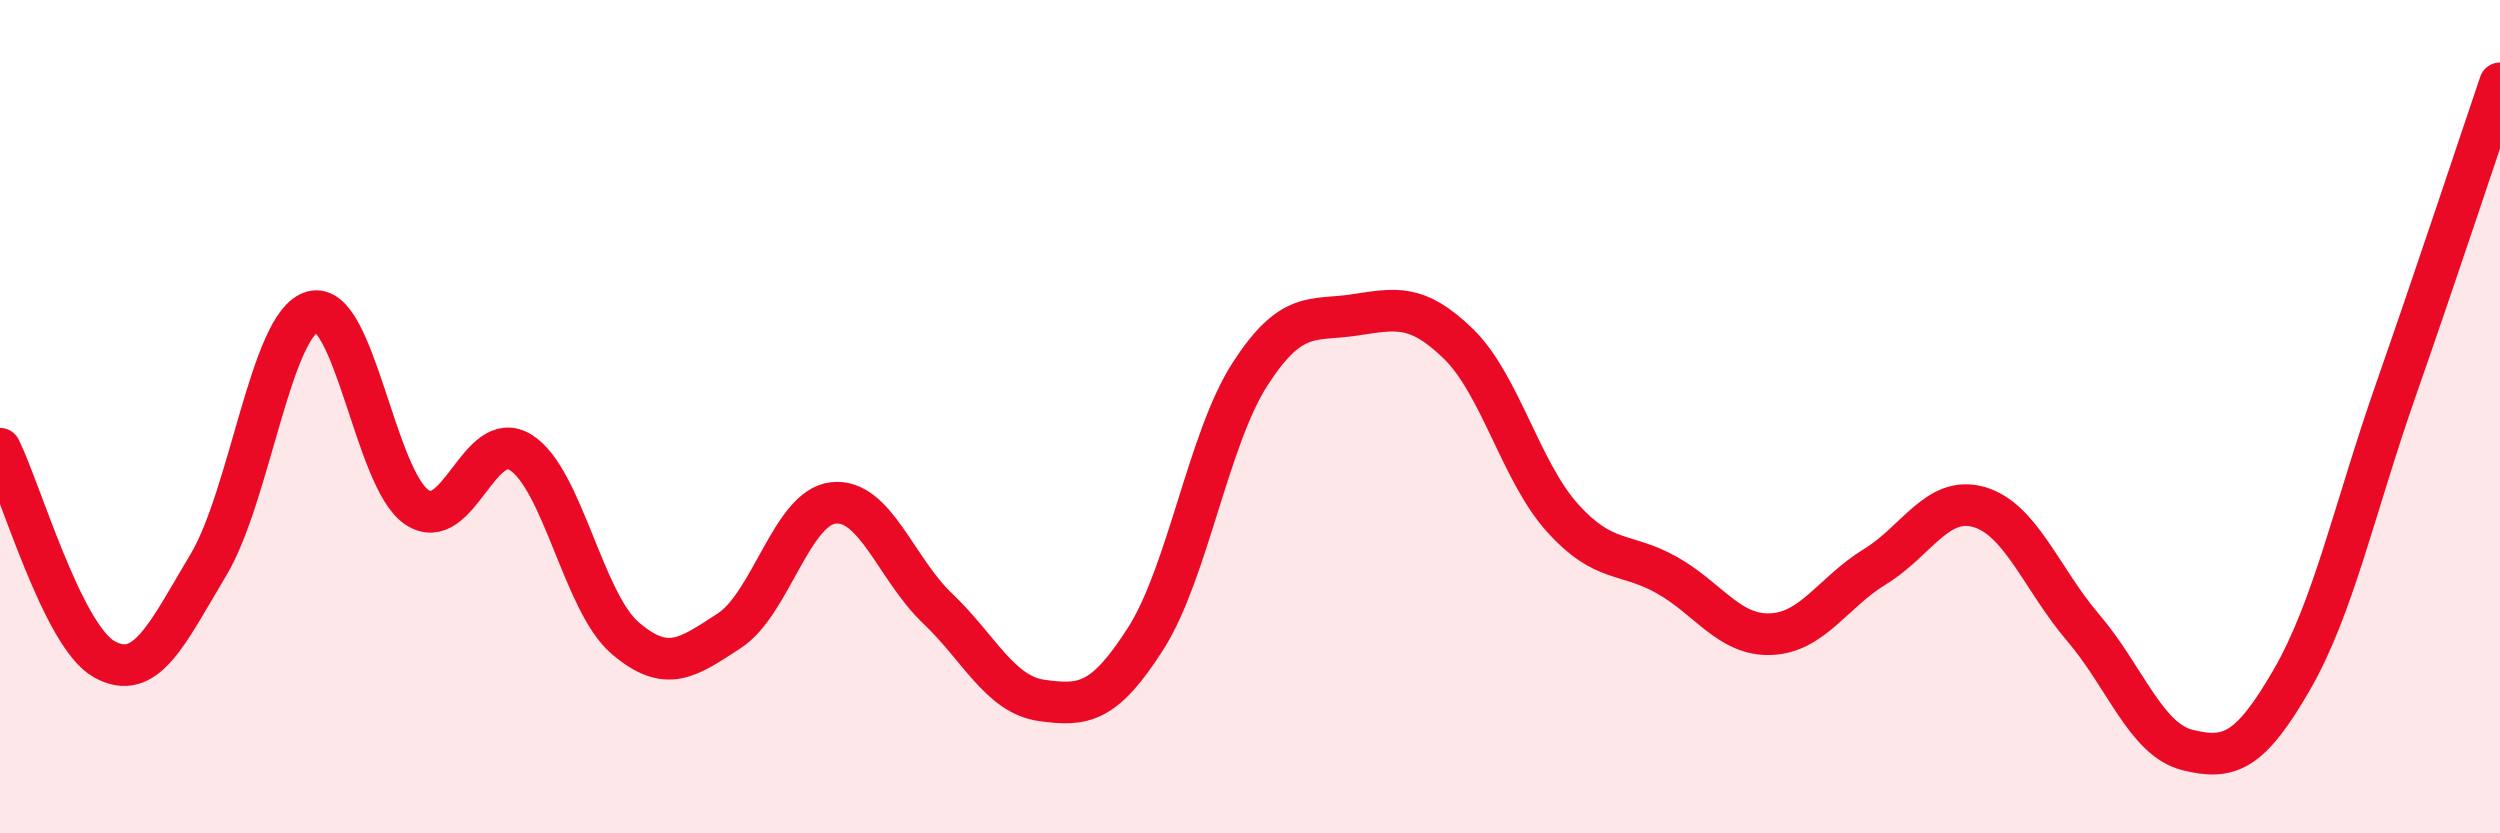 
    <svg width="60" height="20" viewBox="0 0 60 20" xmlns="http://www.w3.org/2000/svg">
      <path
        d="M 0,10.77 C 0.5,11.78 1.5,15.26 2.5,15.82 C 3.5,16.38 4,15.23 5,13.56 C 6,11.89 6.5,7.76 7.5,7.48 C 8.5,7.2 9,11.49 10,12.17 C 11,12.85 11.5,10.23 12.5,10.86 C 13.5,11.49 14,14.45 15,15.31 C 16,16.17 16.5,15.79 17.5,15.14 C 18.5,14.49 19,12.18 20,12.07 C 21,11.96 21.5,13.65 22.5,14.6 C 23.5,15.55 24,16.67 25,16.81 C 26,16.95 26.5,16.89 27.5,15.32 C 28.5,13.75 29,10.53 30,8.98 C 31,7.43 31.5,7.71 32.5,7.56 C 33.5,7.41 34,7.28 35,8.25 C 36,9.22 36.5,11.32 37.5,12.43 C 38.5,13.54 39,13.24 40,13.8 C 41,14.36 41.5,15.26 42.5,15.22 C 43.5,15.18 44,14.21 45,13.6 C 46,12.99 46.5,11.88 47.5,12.17 C 48.5,12.46 49,13.9 50,15.07 C 51,16.24 51.5,17.75 52.5,18 C 53.5,18.25 54,18.05 55,16.32 C 56,14.59 56.5,12.22 57.5,9.36 C 58.5,6.5 59.5,3.47 60,2L60 20L0 20Z"
        fill="#EB0A25"
        opacity="0.1"
        stroke-linecap="round"
        stroke-linejoin="round"
      />
      <path
        d="M 0,10.77 C 0.5,11.78 1.5,15.26 2.5,15.82 C 3.5,16.38 4,15.23 5,13.56 C 6,11.89 6.5,7.76 7.5,7.48 C 8.5,7.2 9,11.49 10,12.17 C 11,12.85 11.5,10.23 12.5,10.86 C 13.5,11.49 14,14.45 15,15.31 C 16,16.17 16.5,15.79 17.5,15.14 C 18.5,14.49 19,12.18 20,12.07 C 21,11.96 21.5,13.65 22.5,14.6 C 23.5,15.55 24,16.67 25,16.81 C 26,16.95 26.5,16.89 27.5,15.32 C 28.5,13.75 29,10.53 30,8.98 C 31,7.43 31.5,7.71 32.5,7.56 C 33.5,7.41 34,7.28 35,8.25 C 36,9.22 36.5,11.32 37.5,12.43 C 38.5,13.54 39,13.24 40,13.8 C 41,14.36 41.5,15.26 42.5,15.22 C 43.5,15.18 44,14.21 45,13.6 C 46,12.99 46.5,11.88 47.5,12.17 C 48.5,12.46 49,13.9 50,15.07 C 51,16.24 51.5,17.75 52.5,18 C 53.5,18.25 54,18.05 55,16.32 C 56,14.59 56.5,12.22 57.5,9.36 C 58.5,6.5 59.5,3.47 60,2"
        stroke="#EB0A25"
        stroke-width="1"
        fill="none"
        stroke-linecap="round"
        stroke-linejoin="round"
      />
    </svg>
  